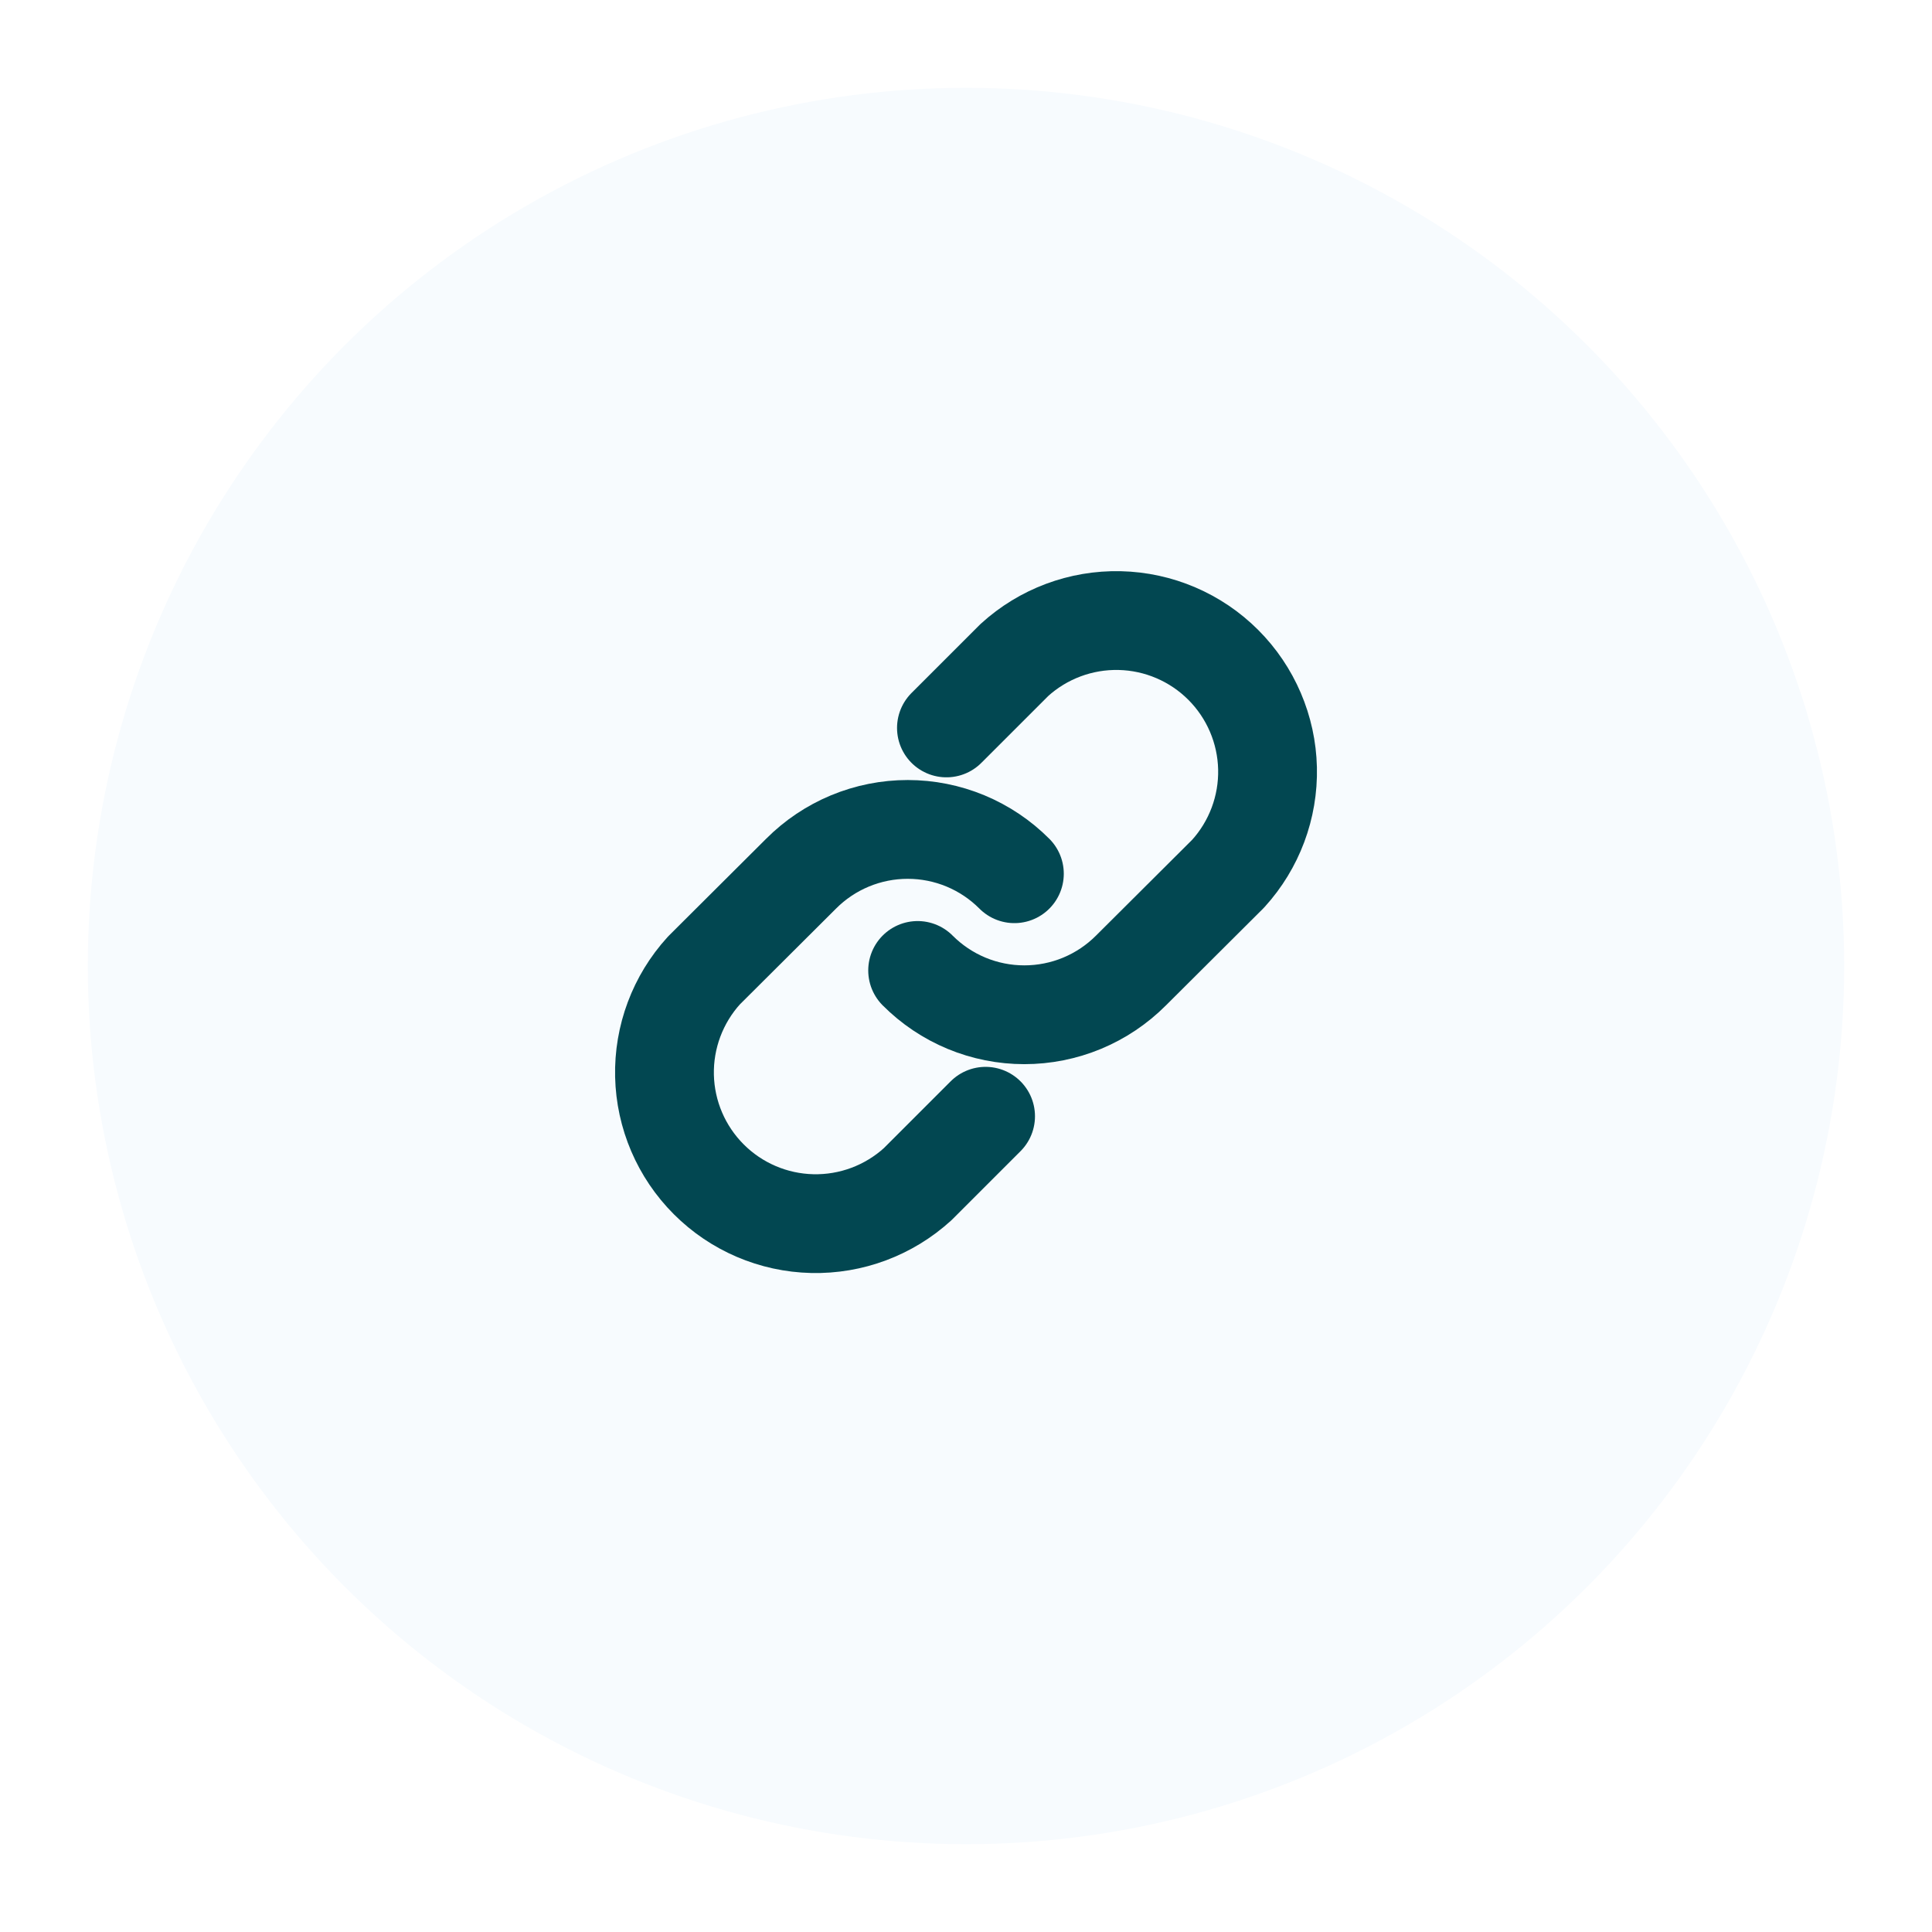 <?xml version="1.0" encoding="UTF-8"?>
<svg xmlns="http://www.w3.org/2000/svg" width="88" height="88" viewBox="0 0 88 88" fill="none">
  <g filter="url(#filter0_d_208_2151)">
    <circle cx="44" cy="42" r="40" fill="#F7FBFE"></circle>
  </g>
  <path d="M43.109 33.156L46.203 30.063C47.513 28.869 49.233 28.226 51.004 28.267C52.776 28.308 54.464 29.03 55.717 30.283C56.97 31.536 57.693 33.224 57.734 34.996C57.775 36.768 57.131 38.487 55.938 39.797L51.516 44.203C50.878 44.843 50.121 45.35 49.287 45.697C48.453 46.043 47.559 46.221 46.656 46.221C45.753 46.221 44.859 46.043 44.025 45.697C43.191 45.35 42.434 44.843 41.797 44.203" stroke="#024751" stroke-width="4.5" stroke-linecap="round" stroke-linejoin="round"></path>
  <path d="M44.892 50.844L41.798 53.938C40.488 55.131 38.769 55.775 36.997 55.734C35.225 55.693 33.537 54.971 32.284 53.717C31.031 52.464 30.308 50.776 30.267 49.004C30.227 47.233 30.87 45.513 32.064 44.203L36.486 39.797C37.123 39.157 37.88 38.65 38.714 38.303C39.548 37.957 40.442 37.779 41.345 37.779C42.248 37.779 43.142 37.957 43.976 38.303C44.81 38.65 45.567 39.157 46.204 39.797" stroke="#024751" stroke-width="4.5" stroke-linecap="round" stroke-linejoin="round"></path>
  <defs>
    <filter id="filter0_d_208_2151" x="0" y="0" width="88" height="88" color-interpolation-filters="sRGB">
      <feFlood flood-opacity="0" result="BackgroundImageFix"></feFlood>
      <feColorMatrix in="SourceAlpha" type="matrix" values="0 0 0 0 0 0 0 0 0 0 0 0 0 0 0 0 0 0 127 0" result="hardAlpha"></feColorMatrix>
      <feOffset dy="2"></feOffset>
      <feGaussianBlur stdDeviation="2"></feGaussianBlur>
      <feComposite in2="hardAlpha" operator="out"></feComposite>
      <feColorMatrix type="matrix" values="0 0 0 0 0.008 0 0 0 0 0.278 0 0 0 0 0.318 0 0 0 0.15 0"></feColorMatrix>
      <feBlend mode="normal" in2="BackgroundImageFix" result="effect1_dropShadow_208_2151"></feBlend>
      <feBlend mode="normal" in="SourceGraphic" in2="effect1_dropShadow_208_2151" result="shape"></feBlend>
    </filter>
  </defs>
</svg>
